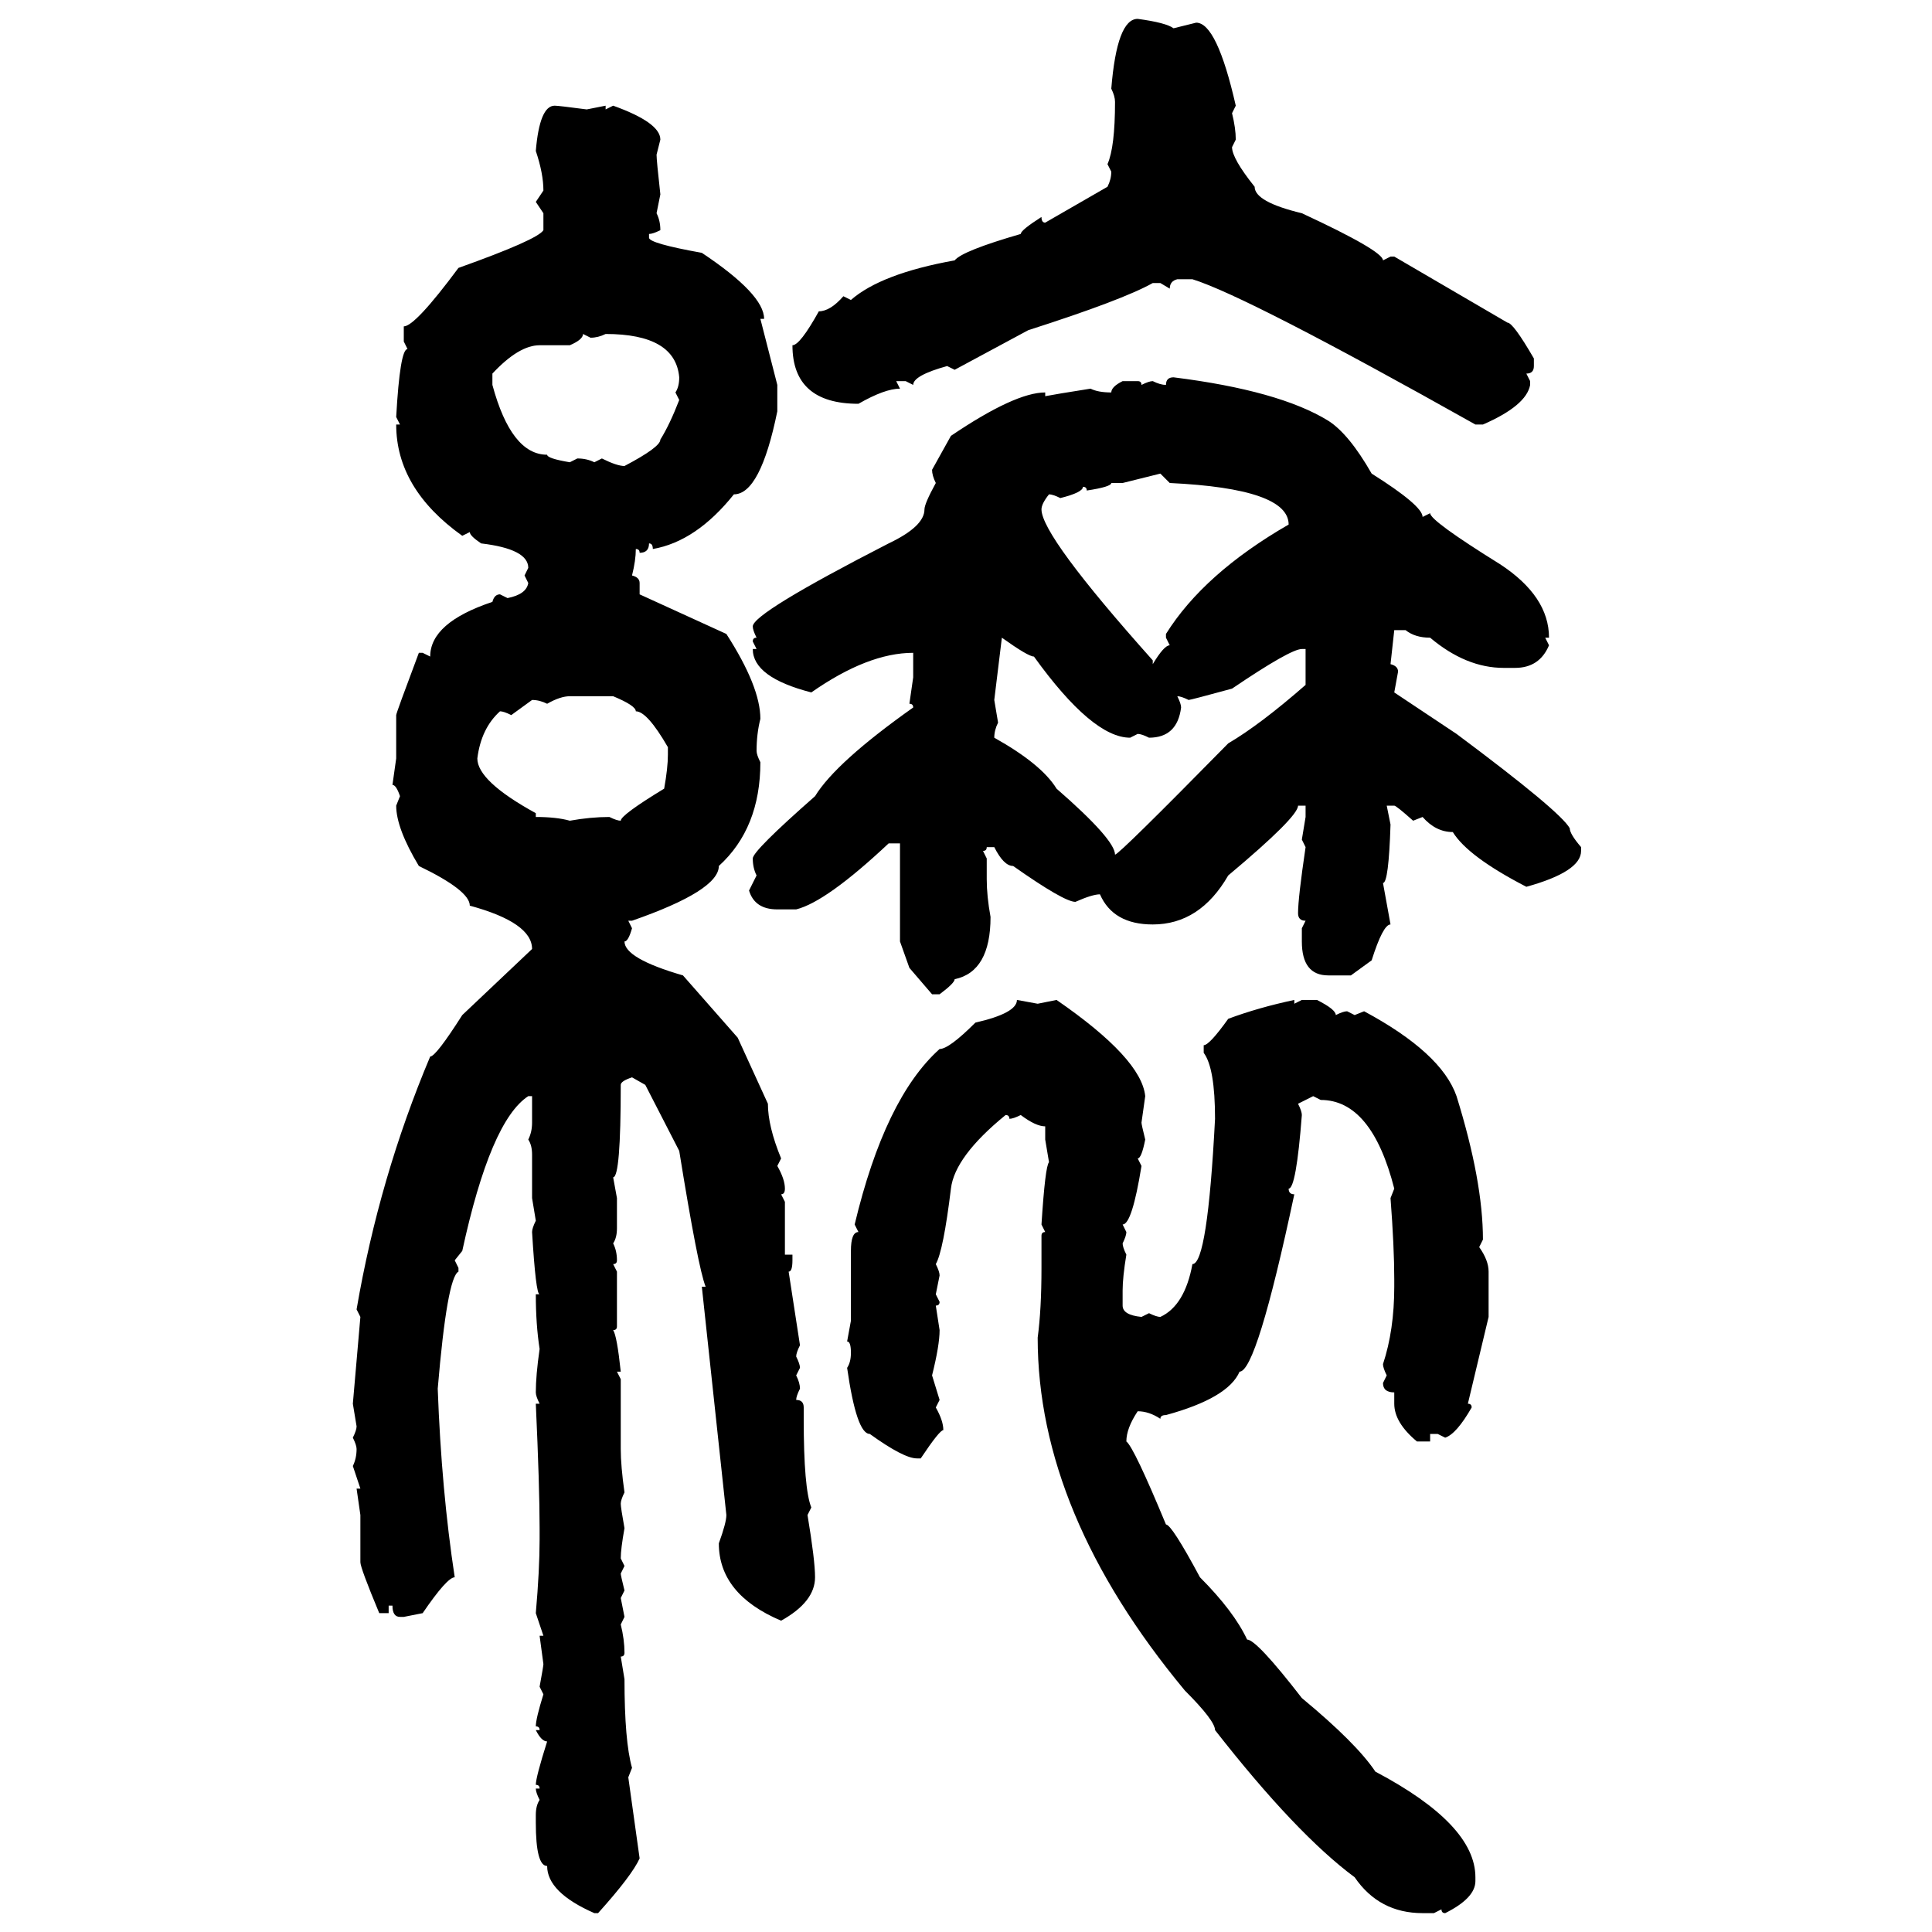 <svg xmlns="http://www.w3.org/2000/svg" xmlns:xlink="http://www.w3.org/1999/xlink" width="300" height="300"><path d="M176.66 2.93L176.66 2.93Q181.05 3.52 182.23 4.39L182.23 4.39L185.74 3.52Q188.96 3.52 191.89 16.41L191.89 16.41L191.31 17.58Q191.89 19.92 191.89 21.68L191.89 21.68L191.31 22.85Q191.31 24.61 194.82 29.00L194.82 29.00Q194.82 31.35 202.15 33.11L202.15 33.11Q214.75 38.96 214.75 40.43L214.75 40.43L215.92 39.84L216.50 39.84L234.08 50.10Q234.96 50.10 238.18 55.66L238.18 55.66L238.18 56.84Q238.18 58.01 237.01 58.01L237.01 58.01L237.60 59.18L237.60 59.77Q237.01 62.99 230.27 65.92L230.27 65.92L229.10 65.92Q193.65 46.00 185.16 43.36L185.16 43.36L182.81 43.36Q181.64 43.65 181.64 44.82L181.64 44.82L180.18 43.95L179.00 43.95Q174.32 46.58 159.67 51.27L159.67 51.27L148.24 57.42L147.07 56.84Q141.80 58.30 141.80 59.77L141.80 59.77L140.63 59.18L139.16 59.18L139.75 60.35Q137.40 60.35 133.30 62.70L133.30 62.70Q123.05 62.70 123.05 53.61L123.05 53.61Q124.22 53.61 127.15 48.34L127.15 48.34Q128.91 48.34 130.96 46.00L130.96 46.00L132.13 46.58Q136.82 42.48 148.24 40.43L148.24 40.43Q149.41 38.96 158.50 36.33L158.50 36.33Q158.50 35.74 161.72 33.69L161.72 33.69Q161.72 34.57 162.30 34.57L162.30 34.57L171.97 29.00Q172.56 27.83 172.56 26.66L172.56 26.66L171.97 25.49Q173.14 22.85 173.14 15.82L173.14 15.82Q173.14 14.94 172.56 13.77L172.56 13.77Q173.44 2.93 176.66 2.93ZM86.13 16.41L86.13 16.41Q86.72 16.41 91.11 16.99L91.11 16.99L94.04 16.41L94.04 16.99L95.21 16.41Q102.54 19.04 102.54 21.68L102.54 21.68L101.95 24.02Q101.95 24.90 102.54 30.18L102.54 30.18L101.95 33.11Q102.54 34.28 102.54 35.74L102.54 35.74Q101.37 36.33 100.78 36.33L100.78 36.33L100.78 36.91Q100.78 37.79 108.98 39.26L108.98 39.26Q118.65 45.70 118.65 49.51L118.65 49.51L118.07 49.51L120.70 59.77L120.70 63.87Q118.07 76.76 113.96 76.76L113.96 76.76Q108.11 84.08 101.37 85.25L101.37 85.25Q101.37 84.38 100.78 84.38L100.78 84.38Q100.78 85.84 99.32 85.84L99.32 85.84Q99.32 85.25 98.73 85.25L98.73 85.25Q98.73 87.01 98.14 89.36L98.14 89.36Q99.32 89.65 99.32 90.53L99.32 90.53L99.32 92.29L112.79 98.44Q118.07 106.64 118.07 111.62L118.07 111.62Q117.48 113.96 117.48 116.60L117.48 116.60Q117.48 117.19 118.07 118.36L118.07 118.36Q118.07 128.61 111.62 134.47L111.62 134.47Q111.62 138.28 98.14 142.97L98.14 142.97L97.56 142.97L98.14 144.14Q97.56 146.19 96.97 146.19L96.97 146.19Q96.97 148.83 106.05 151.46L106.05 151.46L114.55 161.13L119.24 171.39Q119.24 174.90 121.29 179.88L121.29 179.88L120.70 181.05Q121.88 183.11 121.88 184.57L121.88 184.57Q121.88 185.45 121.29 185.45L121.29 185.45L121.88 186.62L121.88 194.82L123.05 194.82L123.05 195.70Q123.05 197.46 122.46 197.46L122.46 197.46L124.22 208.89Q123.63 210.06 123.63 210.64L123.63 210.64Q124.22 211.82 124.22 212.40L124.22 212.40L123.63 213.57Q124.22 214.75 124.22 215.63L124.22 215.63Q123.63 216.80 123.63 217.38L123.63 217.38Q124.80 217.38 124.80 218.55L124.80 218.55L124.80 220.31Q124.80 231.15 125.98 234.08L125.98 234.08L125.39 235.25Q126.56 242.29 126.56 244.92L126.56 244.92Q126.56 248.73 121.29 251.66L121.29 251.66Q111.62 247.56 111.62 239.65L111.62 239.65Q112.79 236.43 112.79 235.25L112.79 235.25L108.98 199.80L109.57 199.80Q108.40 196.88 105.47 178.71L105.47 178.71L100.20 168.46L98.14 167.29Q96.39 167.87 96.39 168.46L96.39 168.46Q96.39 182.81 95.21 182.81L95.21 182.81L95.80 186.04L95.80 190.72Q95.80 192.19 95.21 193.07L95.21 193.07Q95.80 194.24 95.80 195.70L95.80 195.70Q95.80 196.29 95.21 196.29L95.21 196.29L95.80 197.46L95.80 205.96Q95.80 206.54 95.21 206.54L95.21 206.54Q95.80 207.42 96.39 212.99L96.39 212.99L95.80 212.99L96.39 214.16L96.39 225Q96.39 227.64 96.97 231.74L96.97 231.74Q96.39 232.91 96.39 233.50L96.39 233.50Q96.39 234.08 96.97 237.30L96.97 237.30Q96.39 240.53 96.39 241.99L96.39 241.99L96.97 243.16L96.39 244.34Q96.39 244.63 96.97 246.97L96.97 246.97L96.39 248.14L96.97 251.07L96.39 252.25Q96.97 254.59 96.97 256.64L96.97 256.64Q96.97 257.23 96.39 257.23L96.39 257.23L96.97 260.74Q96.97 270.41 98.14 274.51L98.14 274.51L97.56 275.98L99.32 288.57Q98.14 291.21 92.87 297.07L92.87 297.07L92.29 297.07Q84.96 293.85 84.96 289.75L84.96 289.75Q83.20 289.75 83.20 283.01L83.20 283.01L83.20 281.84Q83.20 280.37 83.79 279.49L83.79 279.49Q83.20 278.32 83.20 277.73L83.20 277.73L83.79 277.73Q83.79 277.15 83.20 277.15L83.20 277.15Q83.20 275.98 84.96 270.41L84.96 270.41Q84.08 270.41 83.20 268.65L83.20 268.65L83.79 268.65Q83.79 268.07 83.20 268.07L83.20 268.07Q83.20 266.89 84.38 263.09L84.38 263.09L83.79 261.91Q84.38 258.69 84.38 258.40L84.38 258.40L83.79 254.00L84.38 254.00L83.20 250.49Q83.79 243.75 83.79 239.06L83.79 239.06L83.79 237.30Q83.79 230.86 83.20 217.97L83.20 217.97L83.79 217.97Q83.20 216.80 83.20 216.21L83.20 216.21Q83.20 213.57 83.79 209.47L83.79 209.47Q83.20 205.66 83.20 200.98L83.20 200.98L83.79 200.98Q83.20 200.98 82.62 191.31L82.62 191.31Q82.62 190.72 83.20 189.55L83.20 189.55L82.62 186.04L82.62 179.30Q82.62 177.83 82.03 176.95L82.03 176.95Q82.62 175.78 82.62 174.32L82.62 174.32L82.62 170.21L82.03 170.21Q76.17 174.02 71.78 194.24L71.78 194.24L70.61 195.70L71.19 196.88L71.19 197.46Q69.43 198.34 67.97 215.63L67.97 215.63Q68.55 231.45 70.61 244.92L70.61 244.92Q69.43 244.92 65.63 250.49L65.63 250.49L62.70 251.07L62.11 251.07Q60.94 251.07 60.94 249.32L60.94 249.32L60.35 249.32L60.35 250.49L58.89 250.49Q55.96 243.46 55.96 242.58L55.96 242.58L55.96 235.25L55.37 231.15L55.96 231.15L54.79 227.64Q55.37 226.46 55.37 225L55.37 225Q55.37 224.41 54.79 223.24L54.79 223.24Q55.37 222.07 55.37 221.48L55.37 221.48L54.79 217.97L55.96 204.49L55.37 203.32Q58.89 182.81 66.80 164.06L66.80 164.06Q67.68 164.06 71.78 157.62L71.78 157.62L82.62 147.36Q82.62 143.26 72.95 140.63L72.95 140.63Q72.95 138.28 65.04 134.47L65.04 134.47Q61.52 128.61 61.52 125.10L61.52 125.10L62.11 123.63Q61.52 121.88 60.94 121.88L60.94 121.88L61.52 117.77L61.52 111.04Q61.52 110.74 65.04 101.37L65.04 101.37L65.63 101.37L66.80 101.95Q66.80 96.68 76.46 93.46L76.46 93.46Q76.76 92.29 77.64 92.29L77.64 92.29L78.81 92.87Q81.74 92.29 82.03 90.53L82.03 90.53L81.45 89.36L82.03 88.18Q82.03 85.25 74.71 84.38L74.71 84.38Q72.95 83.20 72.95 82.62L72.95 82.62L71.78 83.20Q61.52 75.88 61.52 65.92L61.52 65.92L62.11 65.92L61.52 64.75Q62.11 54.20 63.28 54.20L63.28 54.20L62.70 53.03L62.70 50.68Q64.45 50.68 71.19 41.60L71.19 41.60Q83.50 37.21 84.38 35.74L84.38 35.74L84.38 33.11L83.20 31.35L84.38 29.59Q84.38 26.95 83.20 23.44L83.20 23.44Q83.79 16.41 86.13 16.41ZM91.70 52.44L90.53 51.86Q90.53 52.73 88.48 53.61L88.48 53.61L83.79 53.61Q80.57 53.61 76.46 58.01L76.46 58.01L76.46 59.77Q79.39 70.61 84.96 70.61L84.96 70.61Q84.96 71.19 88.48 71.78L88.48 71.78L89.65 71.19Q91.11 71.19 92.29 71.78L92.29 71.78L93.46 71.19Q95.80 72.36 96.97 72.36L96.97 72.36Q102.54 69.43 102.54 68.26L102.54 68.26Q104.00 65.92 105.47 62.11L105.47 62.11L104.88 60.94Q105.47 60.06 105.47 58.59L105.47 58.59Q104.88 51.86 94.04 51.86L94.04 51.86Q92.87 52.44 91.70 52.44L91.70 52.44ZM182.23 58.59L182.23 58.59Q198.63 60.64 206.25 65.33L206.25 65.33Q209.47 67.38 212.99 73.54L212.99 73.54Q220.90 78.52 220.90 80.27L220.90 80.27L222.07 79.69Q222.07 80.86 232.91 87.60L232.91 87.60Q240.53 92.58 240.53 99.02L240.53 99.02L239.94 99.02L240.53 100.20Q239.06 103.71 235.25 103.71L235.25 103.71L233.50 103.71Q227.64 103.71 222.07 99.02L222.07 99.02Q219.73 99.02 218.26 97.85L218.26 97.85L216.50 97.85L215.92 103.13Q217.09 103.42 217.09 104.30L217.09 104.30L216.50 107.52L226.17 113.96Q242.29 125.98 243.75 128.61L243.75 128.61Q243.75 129.49 245.51 131.54L245.51 131.54L245.51 132.13Q245.51 135.35 237.01 137.70L237.01 137.70Q227.93 133.01 225.59 129.20L225.59 129.20Q222.95 129.20 220.90 126.86L220.90 126.86L219.43 127.44Q216.80 125.10 216.50 125.10L216.50 125.10L215.33 125.10L215.92 128.03Q215.63 137.11 214.75 137.11L214.75 137.11L215.92 143.55Q214.75 143.55 212.99 149.12L212.99 149.12L209.77 151.46L206.25 151.46Q202.15 151.46 202.15 146.19L202.15 146.19L202.15 144.14L202.73 142.97Q201.56 142.97 201.56 141.80L201.56 141.80Q201.56 139.45 202.73 131.54L202.73 131.54L202.15 130.37L202.73 126.86L202.73 125.10L201.56 125.10Q201.56 126.86 190.72 135.94L190.72 135.94Q186.33 143.55 179.00 143.55L179.00 143.55Q172.85 143.55 170.80 138.87L170.80 138.87Q169.63 138.87 166.99 140.04L166.99 140.04Q165.23 140.04 157.32 134.47L157.32 134.47Q155.86 134.47 154.39 131.54L154.39 131.54L153.22 131.54Q153.22 132.13 152.64 132.13L152.64 132.13L153.22 133.30L153.22 136.52Q153.22 139.16 153.81 142.38L153.81 142.38Q153.81 150.88 148.24 152.05L148.24 152.05Q148.24 152.64 145.90 154.39L145.90 154.39L144.73 154.39L141.21 150.29L139.75 146.19L139.75 130.96L137.99 130.96Q128.32 140.04 123.63 141.21L123.63 141.21L120.70 141.21Q117.19 141.21 116.31 138.28L116.31 138.28L117.48 135.94Q116.89 134.77 116.89 133.30L116.89 133.30Q116.89 132.13 126.56 123.63L126.56 123.63Q129.79 118.36 141.80 109.86L141.80 109.86Q141.80 109.28 141.21 109.28L141.21 109.28L141.80 105.18L141.80 101.37Q134.77 101.37 125.98 107.52L125.98 107.52Q116.89 105.18 116.89 100.78L116.89 100.78L117.48 100.78L116.89 99.61Q116.89 99.02 117.48 99.02L117.48 99.02Q116.89 97.85 116.89 97.27L116.89 97.27Q116.89 95.21 137.99 84.38L137.99 84.38Q143.55 81.74 143.55 79.10L143.55 79.10Q143.55 78.22 145.31 75L145.31 75Q144.73 73.83 144.73 72.95L144.73 72.95L147.66 67.68Q157.62 60.94 162.30 60.94L162.30 60.94L162.30 61.52Q163.77 61.23 169.34 60.35L169.34 60.35Q170.51 60.94 172.56 60.94L172.56 60.94Q172.56 60.06 174.32 59.18L174.32 59.18L176.66 59.18Q177.25 59.18 177.25 59.77L177.25 59.77Q178.42 59.18 179.00 59.18L179.00 59.18Q180.18 59.77 181.05 59.77L181.05 59.77Q181.05 58.59 182.23 58.59ZM180.18 73.54L174.32 75L172.56 75Q172.56 75.59 168.75 76.17L168.75 76.17Q168.75 75.59 168.16 75.59L168.16 75.59Q168.16 76.46 164.65 77.34L164.65 77.34Q163.48 76.76 162.89 76.76L162.89 76.76Q161.72 78.22 161.72 79.10L161.72 79.10Q161.72 83.20 179.00 102.54L179.00 102.54L179.00 103.13Q180.76 100.20 181.64 100.20L181.64 100.20L181.05 99.02L181.05 98.44Q186.91 89.06 200.10 81.45L200.10 81.45Q200.10 75.88 181.64 75L181.64 75L180.18 73.54ZM155.57 99.02L155.57 99.02L154.39 108.69L154.98 112.21Q154.39 113.38 154.39 114.55L154.39 114.55Q161.72 118.65 164.06 122.46L164.06 122.46Q173.14 130.37 173.14 132.71L173.14 132.71Q173.73 132.71 190.72 115.43L190.72 115.43Q195.70 112.50 202.73 106.35L202.73 106.35L202.73 100.78L202.15 100.78Q200.39 100.78 191.31 106.93L191.31 106.93Q184.86 108.69 184.57 108.69L184.57 108.69Q183.40 108.11 182.81 108.11L182.81 108.11Q183.40 109.28 183.40 109.86L183.40 109.86Q182.81 114.55 178.42 114.55L178.42 114.55Q177.25 113.96 176.66 113.96L176.66 113.96L175.49 114.55Q169.63 114.55 160.55 101.95L160.55 101.95Q159.67 101.95 155.57 99.02ZM84.96 109.28L84.96 109.28Q83.79 108.69 82.62 108.69L82.62 108.69L79.39 111.04Q78.22 110.45 77.64 110.45L77.64 110.45Q74.71 113.09 74.12 117.77L74.12 117.77Q74.12 121.29 83.20 126.27L83.20 126.27L83.20 126.86Q86.43 126.86 88.48 127.44L88.48 127.44Q91.70 126.86 94.63 126.86L94.63 126.86Q95.80 127.44 96.39 127.44L96.39 127.44Q96.39 126.56 103.13 122.46L103.13 122.46Q103.71 119.24 103.71 117.19L103.71 117.19L103.71 116.02Q100.49 110.45 98.73 110.45L98.73 110.45Q98.73 109.57 95.21 108.11L95.21 108.11L88.48 108.11Q87.01 108.11 84.96 109.28ZM157.91 155.27L157.91 155.27L161.13 155.86L164.06 155.27Q177.25 164.36 177.83 170.21L177.83 170.21L177.25 174.32Q177.25 174.61 177.83 176.95L177.83 176.95Q177.25 179.88 176.66 179.88L176.66 179.88L177.25 181.05Q175.78 190.14 174.32 190.14L174.32 190.14L174.90 191.31Q174.90 191.89 174.32 193.07L174.32 193.07Q174.32 193.65 174.90 194.82L174.90 194.82Q174.32 198.34 174.32 200.39L174.32 200.39L174.32 202.73Q174.32 204.20 177.25 204.49L177.25 204.49L178.42 203.91Q179.59 204.49 180.18 204.49L180.18 204.49Q183.98 202.73 185.16 196.29L185.16 196.29Q187.50 196.29 188.67 173.73L188.67 173.73Q188.67 165.82 186.91 163.48L186.91 163.48L186.91 162.30Q187.79 162.30 190.72 158.20L190.72 158.20Q195.41 156.45 200.98 155.27L200.98 155.27L200.98 155.86L202.15 155.27L204.49 155.27Q207.42 156.74 207.42 157.62L207.42 157.62Q208.59 157.03 209.18 157.03L209.18 157.03L210.35 157.62L211.82 157.03Q223.83 163.48 226.17 170.21L226.17 170.21Q230.27 183.40 230.27 192.48L230.27 192.48L229.69 193.65Q231.15 195.70 231.15 197.46L231.15 197.46L231.15 204.49L227.93 217.97Q228.52 217.97 228.52 218.55L228.52 218.55Q226.17 222.66 224.41 223.24L224.41 223.24L223.24 222.66L222.07 222.66L222.07 223.83L220.02 223.83Q216.50 220.90 216.50 217.97L216.50 217.97L216.50 216.21Q214.75 216.21 214.75 214.75L214.75 214.75L215.33 213.57Q214.75 212.40 214.75 211.82L214.75 211.82Q216.50 206.54 216.50 199.80L216.50 199.80L216.50 198.63Q216.50 193.65 215.92 186.04L215.92 186.04L216.50 184.57Q212.99 170.80 205.08 170.80L205.08 170.80L203.91 170.21L201.56 171.39Q202.15 172.56 202.15 173.14L202.15 173.14Q201.27 184.57 200.10 184.57L200.10 184.57Q200.10 185.45 200.98 185.45L200.98 185.45Q195.12 212.99 192.48 212.99L192.48 212.99Q190.72 217.09 181.05 219.73L181.05 219.73Q180.18 219.73 180.18 220.31L180.18 220.31Q178.42 219.14 176.66 219.14L176.66 219.14Q174.90 221.78 174.90 223.83L174.90 223.83Q176.07 224.71 181.05 236.72L181.05 236.72Q181.93 236.72 186.33 244.92L186.33 244.92Q191.60 250.20 193.65 254.59L193.65 254.59Q195.12 254.59 202.15 263.67L202.15 263.67Q210.64 270.70 213.57 275.10L213.57 275.10Q229.10 283.30 229.10 291.50L229.10 291.50L229.10 292.09Q229.10 294.73 224.41 297.07L224.41 297.07Q223.83 297.07 223.83 296.48L223.83 296.48L222.66 297.07L220.90 297.07Q214.16 297.07 210.35 291.50L210.35 291.50Q201.27 284.77 188.67 268.65L188.67 268.65Q188.67 267.19 183.98 262.50L183.98 262.50Q161.13 234.96 161.13 207.71L161.13 207.71Q161.72 203.32 161.72 196.88L161.72 196.88L161.72 191.89Q161.72 191.31 162.30 191.31L162.30 191.31L161.72 190.14Q162.30 181.05 162.89 180.47L162.89 180.47L162.30 176.95L162.30 174.90Q160.84 174.90 158.50 173.14L158.50 173.14Q157.32 173.73 156.74 173.73L156.74 173.73Q156.74 173.14 156.15 173.14L156.15 173.14Q148.24 179.59 147.66 184.57L147.66 184.57Q146.48 194.24 145.31 196.29L145.31 196.29Q145.90 197.46 145.90 198.05L145.90 198.05L145.31 200.98L145.90 202.15Q145.90 202.73 145.31 202.73L145.31 202.73L145.90 206.54Q145.90 208.89 144.73 213.57L144.73 213.57L145.90 217.38L145.31 218.55Q146.48 220.61 146.48 222.07L146.48 222.07Q145.90 222.07 142.97 226.46L142.97 226.46L142.38 226.46Q140.33 226.46 135.06 222.66L135.06 222.66Q133.01 222.66 131.54 212.40L131.54 212.40Q132.13 211.52 132.13 210.06L132.13 210.06Q132.13 208.30 131.54 208.30L131.54 208.30L132.13 205.08L132.13 194.24Q132.13 191.31 133.30 191.31L133.30 191.31L132.71 190.14Q137.40 170.51 145.90 162.89L145.90 162.89Q147.36 162.89 151.46 158.79L151.46 158.79Q157.91 157.32 157.91 155.27Z"/></svg>